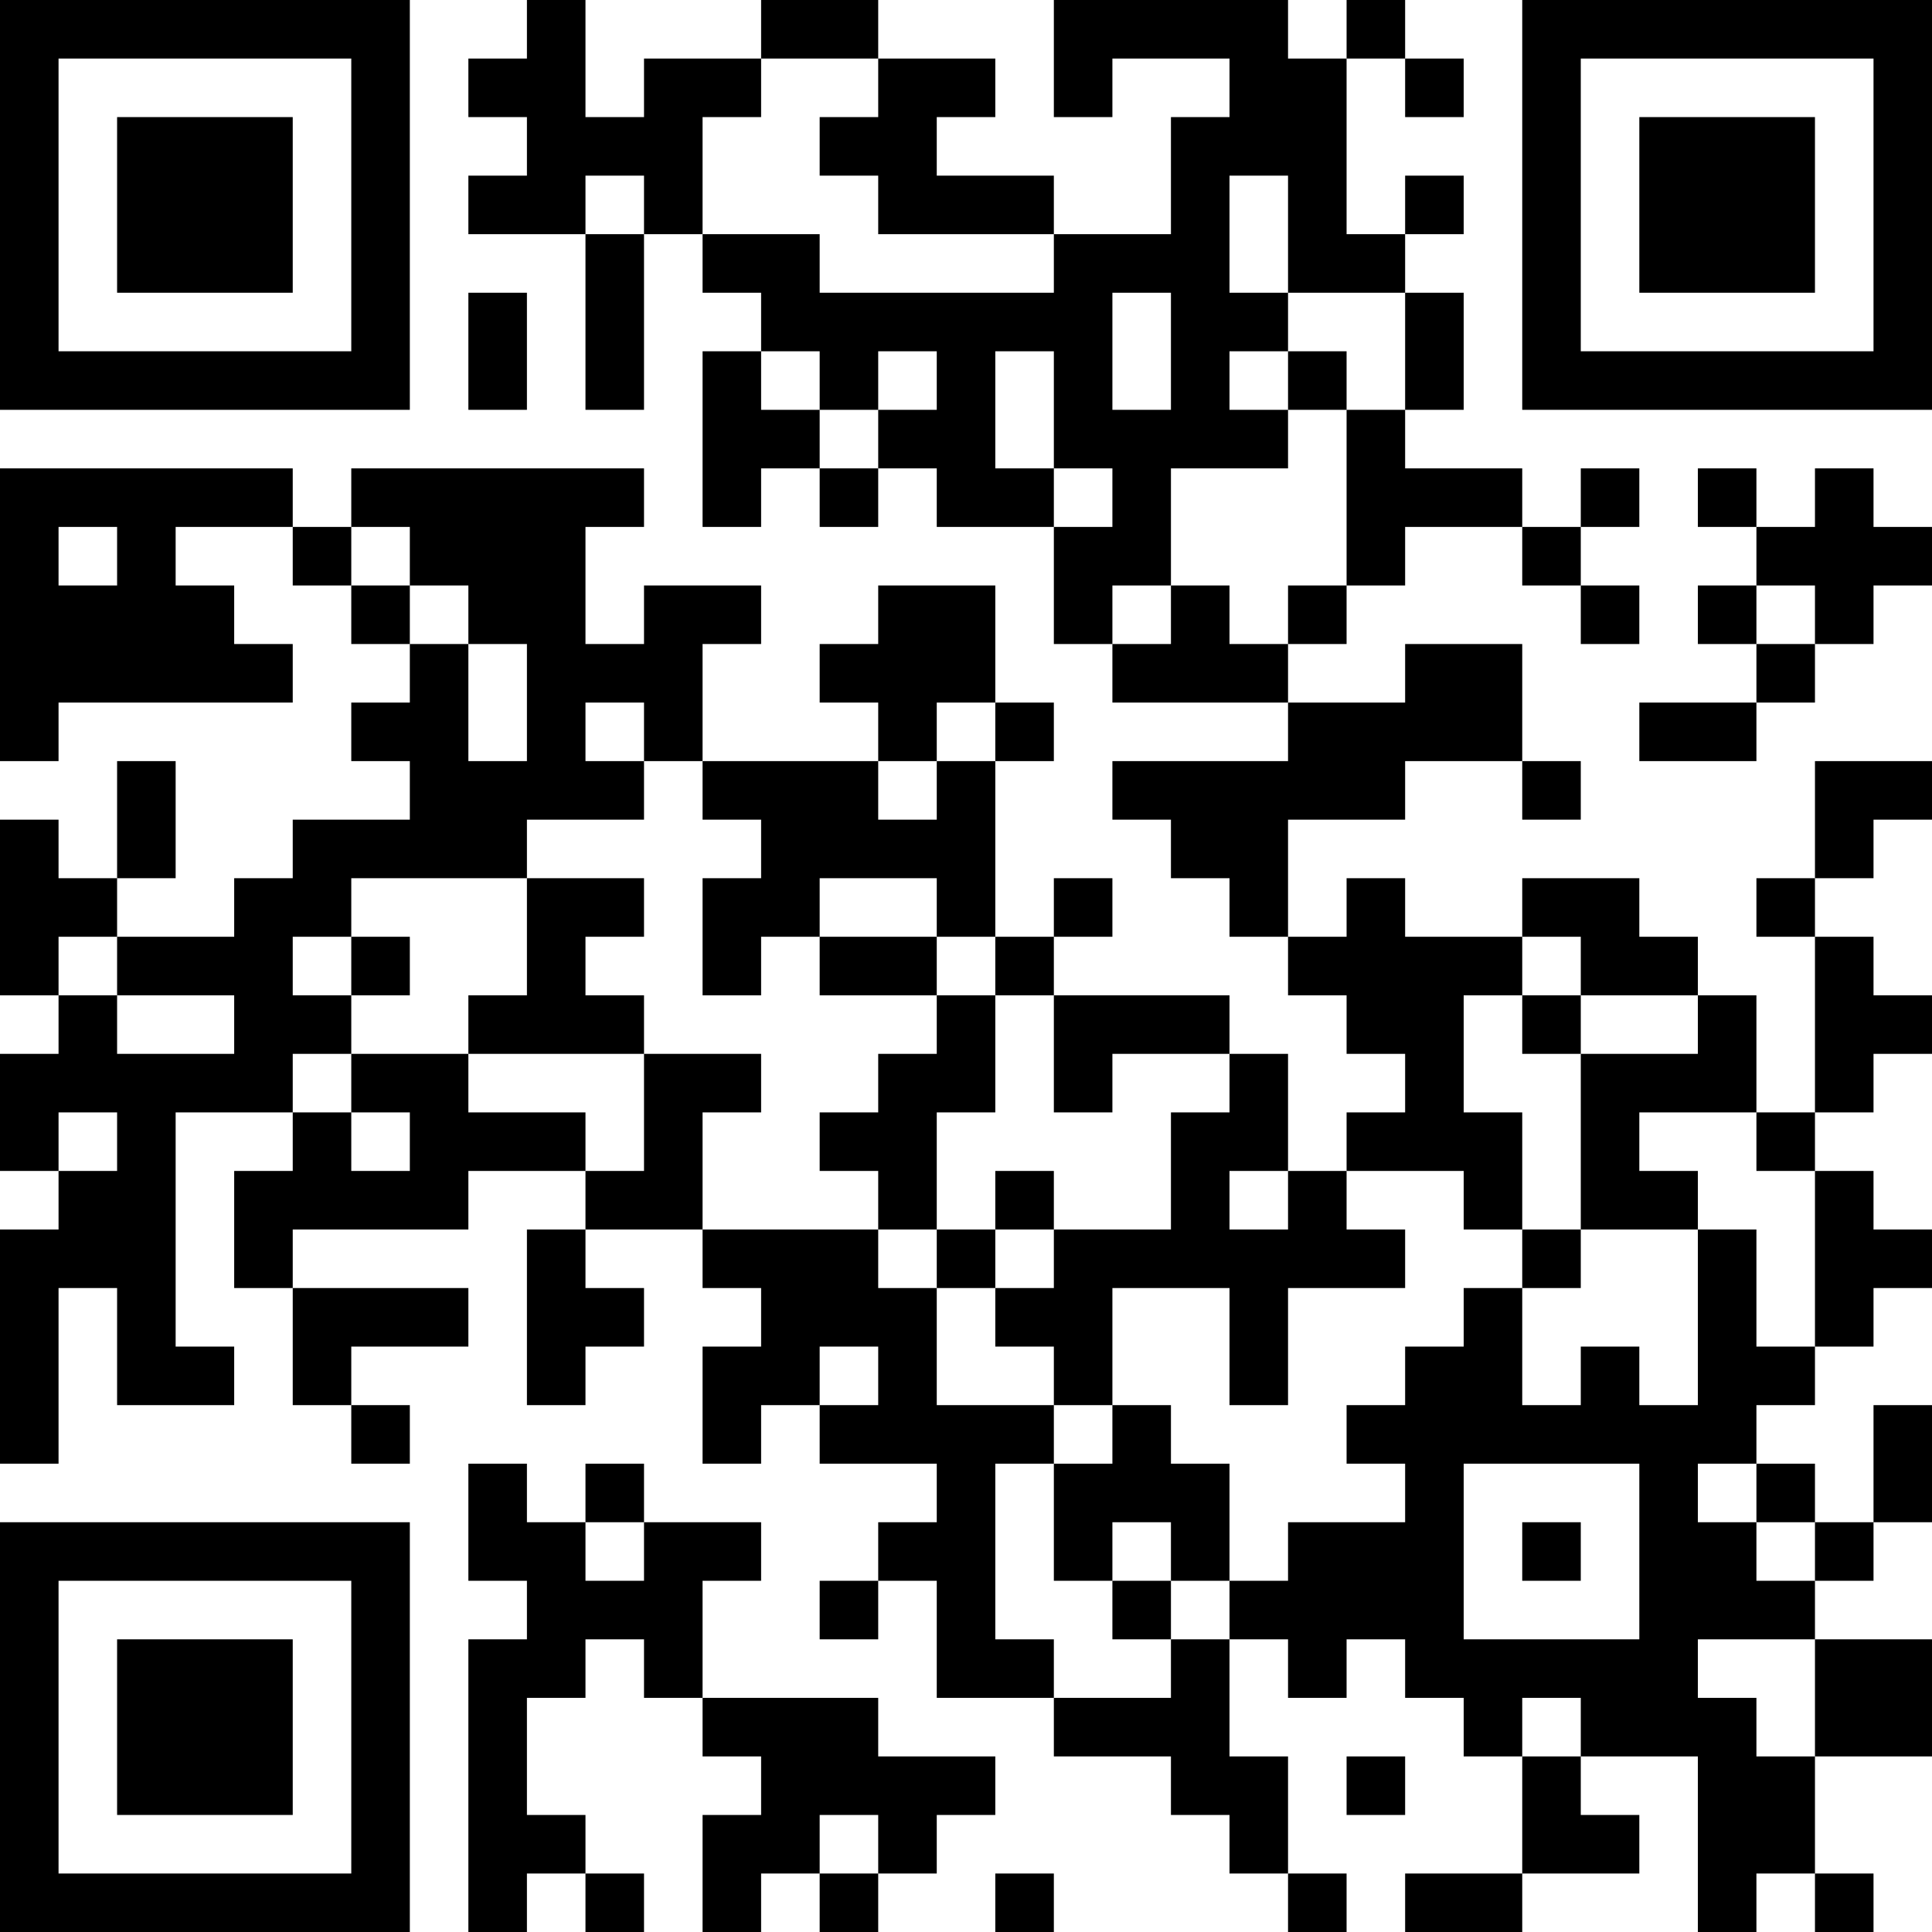 <?xml version="1.0" encoding="UTF-8"?>
<svg xmlns="http://www.w3.org/2000/svg" version="1.1" width="250" height="250" viewBox="0 0 250 250"><rect x="0" y="0" width="250" height="250" fill="#ffffff"/><g transform="scale(7.576)"><g transform="translate(0,0)"><path fill-rule="evenodd" d="M9 0L9 1L8 1L8 2L9 2L9 3L8 3L8 4L10 4L10 7L11 7L11 4L12 4L12 5L13 5L13 6L12 6L12 9L13 9L13 8L14 8L14 9L15 9L15 8L16 8L16 9L18 9L18 11L19 11L19 12L22 12L22 13L19 13L19 14L20 14L20 15L21 15L21 16L22 16L22 17L23 17L23 18L24 18L24 19L23 19L23 20L22 20L22 18L21 18L21 17L18 17L18 16L19 16L19 15L18 15L18 16L17 16L17 13L18 13L18 12L17 12L17 10L15 10L15 11L14 11L14 12L15 12L15 13L12 13L12 11L13 11L13 10L11 10L11 11L10 11L10 9L11 9L11 8L6 8L6 9L5 9L5 8L0 8L0 13L1 13L1 12L5 12L5 11L4 11L4 10L3 10L3 9L5 9L5 10L6 10L6 11L7 11L7 12L6 12L6 13L7 13L7 14L5 14L5 15L4 15L4 16L2 16L2 15L3 15L3 13L2 13L2 15L1 15L1 14L0 14L0 17L1 17L1 18L0 18L0 20L1 20L1 21L0 21L0 25L1 25L1 22L2 22L2 24L4 24L4 23L3 23L3 19L5 19L5 20L4 20L4 22L5 22L5 24L6 24L6 25L7 25L7 24L6 24L6 23L8 23L8 22L5 22L5 21L8 21L8 20L10 20L10 21L9 21L9 24L10 24L10 23L11 23L11 22L10 22L10 21L12 21L12 22L13 22L13 23L12 23L12 25L13 25L13 24L14 24L14 25L16 25L16 26L15 26L15 27L14 27L14 28L15 28L15 27L16 27L16 29L18 29L18 30L20 30L20 31L21 31L21 32L22 32L22 33L23 33L23 32L22 32L22 30L21 30L21 28L22 28L22 29L23 29L23 28L24 28L24 29L25 29L25 30L26 30L26 32L24 32L24 33L26 33L26 32L28 32L28 31L27 31L27 30L29 30L29 33L30 33L30 32L31 32L31 33L32 33L32 32L31 32L31 30L33 30L33 28L31 28L31 27L32 27L32 26L33 26L33 24L32 24L32 26L31 26L31 25L30 25L30 24L31 24L31 23L32 23L32 22L33 22L33 21L32 21L32 20L31 20L31 19L32 19L32 18L33 18L33 17L32 17L32 16L31 16L31 15L32 15L32 14L33 14L33 13L31 13L31 15L30 15L30 16L31 16L31 19L30 19L30 17L29 17L29 16L28 16L28 15L26 15L26 16L24 16L24 15L23 15L23 16L22 16L22 14L24 14L24 13L26 13L26 14L27 14L27 13L26 13L26 11L24 11L24 12L22 12L22 11L23 11L23 10L24 10L24 9L26 9L26 10L27 10L27 11L28 11L28 10L27 10L27 9L28 9L28 8L27 8L27 9L26 9L26 8L24 8L24 7L25 7L25 5L24 5L24 4L25 4L25 3L24 3L24 4L23 4L23 1L24 1L24 2L25 2L25 1L24 1L24 0L23 0L23 1L22 1L22 0L18 0L18 2L19 2L19 1L21 1L21 2L20 2L20 4L18 4L18 3L16 3L16 2L17 2L17 1L15 1L15 0L13 0L13 1L11 1L11 2L10 2L10 0ZM13 1L13 2L12 2L12 4L14 4L14 5L18 5L18 4L15 4L15 3L14 3L14 2L15 2L15 1ZM10 3L10 4L11 4L11 3ZM21 3L21 5L22 5L22 6L21 6L21 7L22 7L22 8L20 8L20 10L19 10L19 11L20 11L20 10L21 10L21 11L22 11L22 10L23 10L23 7L24 7L24 5L22 5L22 3ZM8 5L8 7L9 7L9 5ZM19 5L19 7L20 7L20 5ZM13 6L13 7L14 7L14 8L15 8L15 7L16 7L16 6L15 6L15 7L14 7L14 6ZM17 6L17 8L18 8L18 9L19 9L19 8L18 8L18 6ZM22 6L22 7L23 7L23 6ZM29 8L29 9L30 9L30 10L29 10L29 11L30 11L30 12L28 12L28 13L30 13L30 12L31 12L31 11L32 11L32 10L33 10L33 9L32 9L32 8L31 8L31 9L30 9L30 8ZM1 9L1 10L2 10L2 9ZM6 9L6 10L7 10L7 11L8 11L8 13L9 13L9 11L8 11L8 10L7 10L7 9ZM30 10L30 11L31 11L31 10ZM10 12L10 13L11 13L11 14L9 14L9 15L6 15L6 16L5 16L5 17L6 17L6 18L5 18L5 19L6 19L6 20L7 20L7 19L6 19L6 18L8 18L8 19L10 19L10 20L11 20L11 18L13 18L13 19L12 19L12 21L15 21L15 22L16 22L16 24L18 24L18 25L17 25L17 28L18 28L18 29L20 29L20 28L21 28L21 27L22 27L22 26L24 26L24 25L23 25L23 24L24 24L24 23L25 23L25 22L26 22L26 24L27 24L27 23L28 23L28 24L29 24L29 21L30 21L30 23L31 23L31 20L30 20L30 19L28 19L28 20L29 20L29 21L27 21L27 18L29 18L29 17L27 17L27 16L26 16L26 17L25 17L25 19L26 19L26 21L25 21L25 20L23 20L23 21L24 21L24 22L22 22L22 24L21 24L21 22L19 22L19 24L18 24L18 23L17 23L17 22L18 22L18 21L20 21L20 19L21 19L21 18L19 18L19 19L18 19L18 17L17 17L17 16L16 16L16 15L14 15L14 16L13 16L13 17L12 17L12 15L13 15L13 14L12 14L12 13L11 13L11 12ZM16 12L16 13L15 13L15 14L16 14L16 13L17 13L17 12ZM9 15L9 17L8 17L8 18L11 18L11 17L10 17L10 16L11 16L11 15ZM1 16L1 17L2 17L2 18L4 18L4 17L2 17L2 16ZM6 16L6 17L7 17L7 16ZM14 16L14 17L16 17L16 18L15 18L15 19L14 19L14 20L15 20L15 21L16 21L16 22L17 22L17 21L18 21L18 20L17 20L17 21L16 21L16 19L17 19L17 17L16 17L16 16ZM26 17L26 18L27 18L27 17ZM1 19L1 20L2 20L2 19ZM21 20L21 21L22 21L22 20ZM26 21L26 22L27 22L27 21ZM14 23L14 24L15 24L15 23ZM19 24L19 25L18 25L18 27L19 27L19 28L20 28L20 27L21 27L21 25L20 25L20 24ZM8 25L8 27L9 27L9 28L8 28L8 33L9 33L9 32L10 32L10 33L11 33L11 32L10 32L10 31L9 31L9 29L10 29L10 28L11 28L11 29L12 29L12 30L13 30L13 31L12 31L12 33L13 33L13 32L14 32L14 33L15 33L15 32L16 32L16 31L17 31L17 30L15 30L15 29L12 29L12 27L13 27L13 26L11 26L11 25L10 25L10 26L9 26L9 25ZM25 25L25 28L28 28L28 25ZM29 25L29 26L30 26L30 27L31 27L31 26L30 26L30 25ZM10 26L10 27L11 27L11 26ZM19 26L19 27L20 27L20 26ZM26 26L26 27L27 27L27 26ZM29 28L29 29L30 29L30 30L31 30L31 28ZM26 29L26 30L27 30L27 29ZM23 30L23 31L24 31L24 30ZM14 31L14 32L15 32L15 31ZM17 32L17 33L18 33L18 32ZM0 0L0 7L7 7L7 0ZM1 1L1 6L6 6L6 1ZM2 2L2 5L5 5L5 2ZM26 0L26 7L33 7L33 0ZM27 1L27 6L32 6L32 1ZM28 2L28 5L31 5L31 2ZM0 26L0 33L7 33L7 26ZM1 27L1 32L6 32L6 27ZM2 28L2 31L5 31L5 28Z" fill="#000000"/></g></g></svg>
